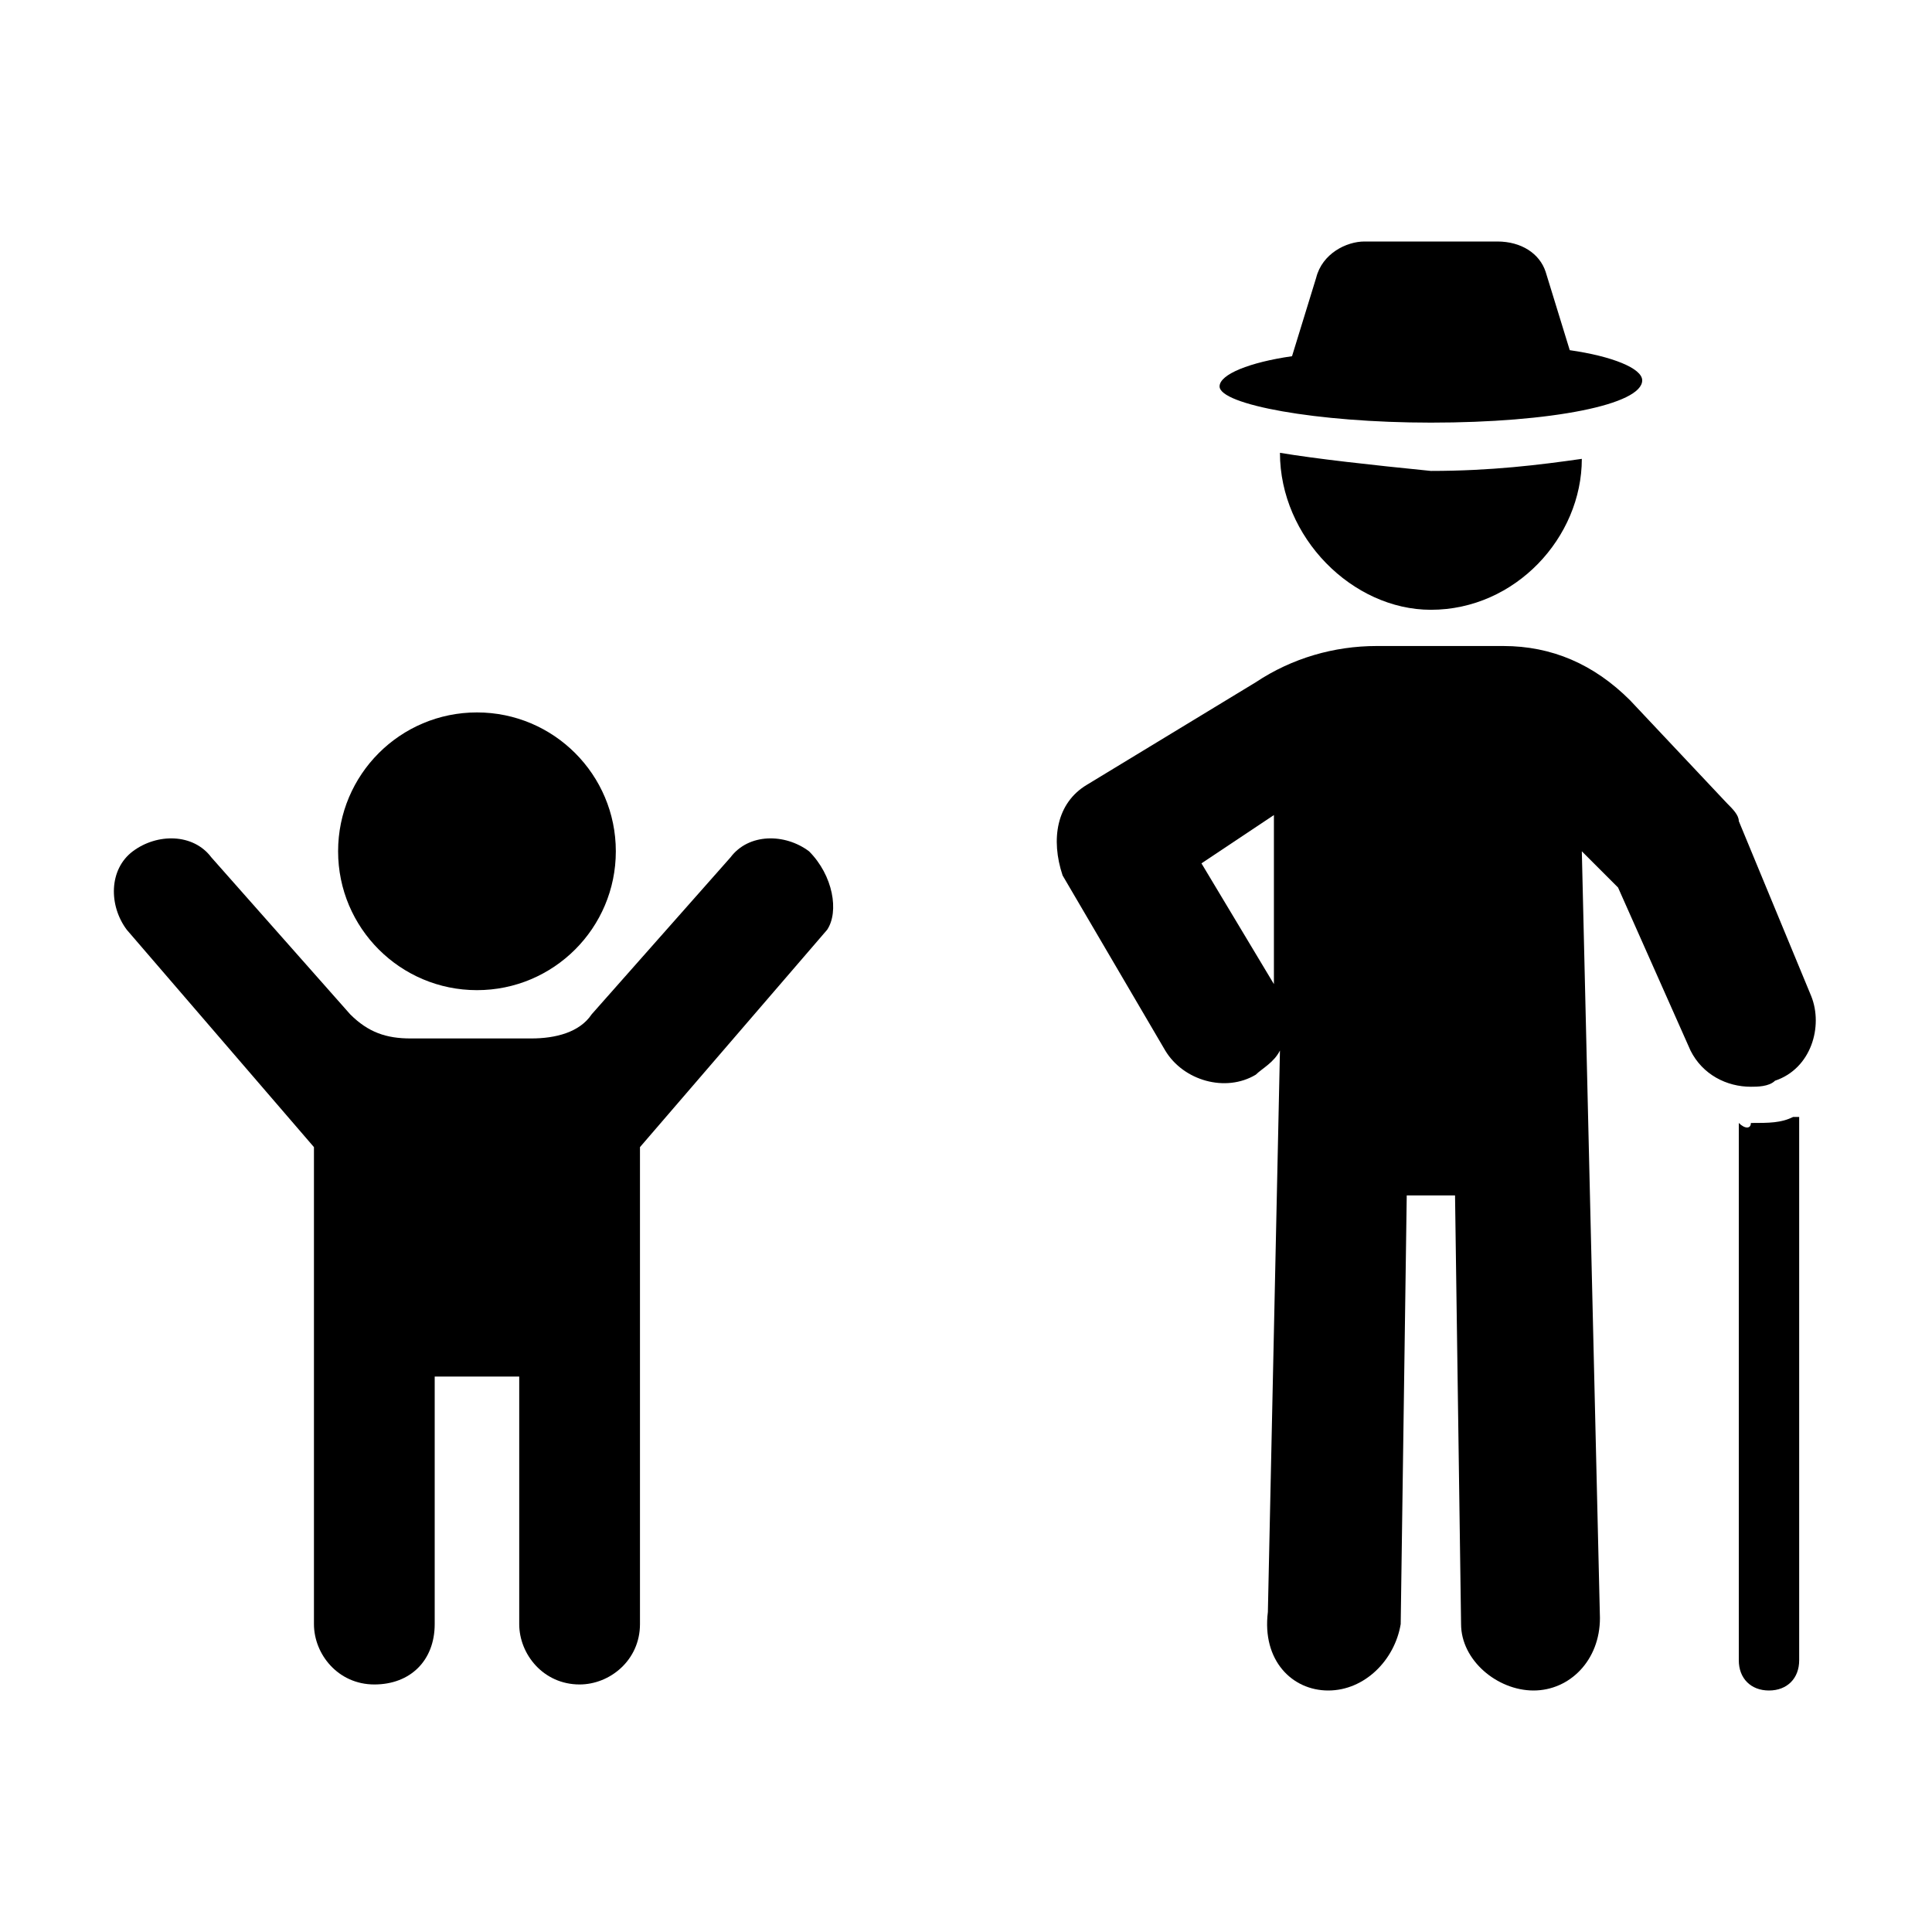 <?xml version="1.0" encoding="utf-8"?>
<!-- Generator: Adobe Illustrator 24.0.0, SVG Export Plug-In . SVG Version: 6.00 Build 0)  -->
<svg version="1.1" id="Layer_1" xmlns="http://www.w3.org/2000/svg" xmlns:xlink="http://www.w3.org/1999/xlink" x="0px" y="0px"
	 viewBox="0 0 32 32" style="enable-background:new 0 0 32 32;" xml:space="preserve">
<g>
	<path d="M28.8,18.6v8.9c0,0.3,0.2,0.5,0.5,0.5c0.3,0,0.5-0.2,0.5-0.5v-9c0,0-0.1,0-0.1,0c-0.2,0.1-0.4,0.1-0.7,0.1
		C29,18.7,28.9,18.7,28.8,18.6z"/>
	<path d="M22,28c0.6,0,1.1-0.5,1.2-1.1l0.1-7.1h0.8l0.1,7.1c0,0.6,0.6,1.1,1.2,1.1c0.6,0,1.1-0.5,1.1-1.2l-0.3-12.7l0.6,0.6l1.2,2.7
		c0.2,0.4,0.6,0.6,1,0.6c0.1,0,0.3,0,0.4-0.1c0.6-0.2,0.8-0.9,0.6-1.4l-1.2-2.9c0-0.1-0.1-0.2-0.2-0.3l-1.6-1.7
		c-0.6-0.6-1.3-0.9-2.1-0.9h-2.1c-0.7,0-1.4,0.2-2,0.6l-2.8,1.7c-0.5,0.3-0.6,0.9-0.4,1.5l1.7,2.9c0.3,0.5,1,0.7,1.5,0.4
		c0.1-0.1,0.3-0.2,0.4-0.4l-0.2,9.3C20.9,27.5,21.4,28,22,28C22,28,22,28,22,28z M19.9,14.3l1.2-0.8l0,2.8L19.9,14.3z"/>
	<path d="M21.2,7.5L21.2,7.5c0,1.4,1.2,2.6,2.5,2.6c1.4,0,2.5-1.2,2.5-2.5l0,0c-0.7,0.1-1.5,0.2-2.5,0.2C22.7,7.7,21.8,7.6,21.2,7.5
		z"/>
	<path d="M23.7,7c2,0,3.5-0.3,3.5-0.7c0-0.2-0.5-0.4-1.2-0.5l-0.4-1.3C25.5,4.2,25.2,4,24.8,4h-2.2c-0.3,0-0.7,0.2-0.8,0.6l-0.4,1.3
		c-0.7,0.1-1.2,0.3-1.2,0.5C20.2,6.7,21.8,7,23.7,7z"/>
	<path d="M13.4,14.1c-0.4-0.3-1-0.3-1.3,0.1l-2.3,2.6c-0.2,0.3-0.6,0.4-1,0.4h-2c-0.4,0-0.7-0.1-1-0.4l-2.3-2.6
		c-0.3-0.4-0.9-0.4-1.3-0.1c-0.4,0.3-0.4,0.9-0.1,1.3L5.2,19v7.9c0,0.5,0.4,1,1,1s1-0.4,1-1v-4.1h1.4v4.1c0,0.5,0.4,1,1,1
		c0.5,0,1-0.4,1-1V19l3.1-3.6C13.9,15.1,13.8,14.5,13.4,14.1z"/>
	<circle cx="7.9" cy="14.1" r="2.3"/>
</g>
</svg>
